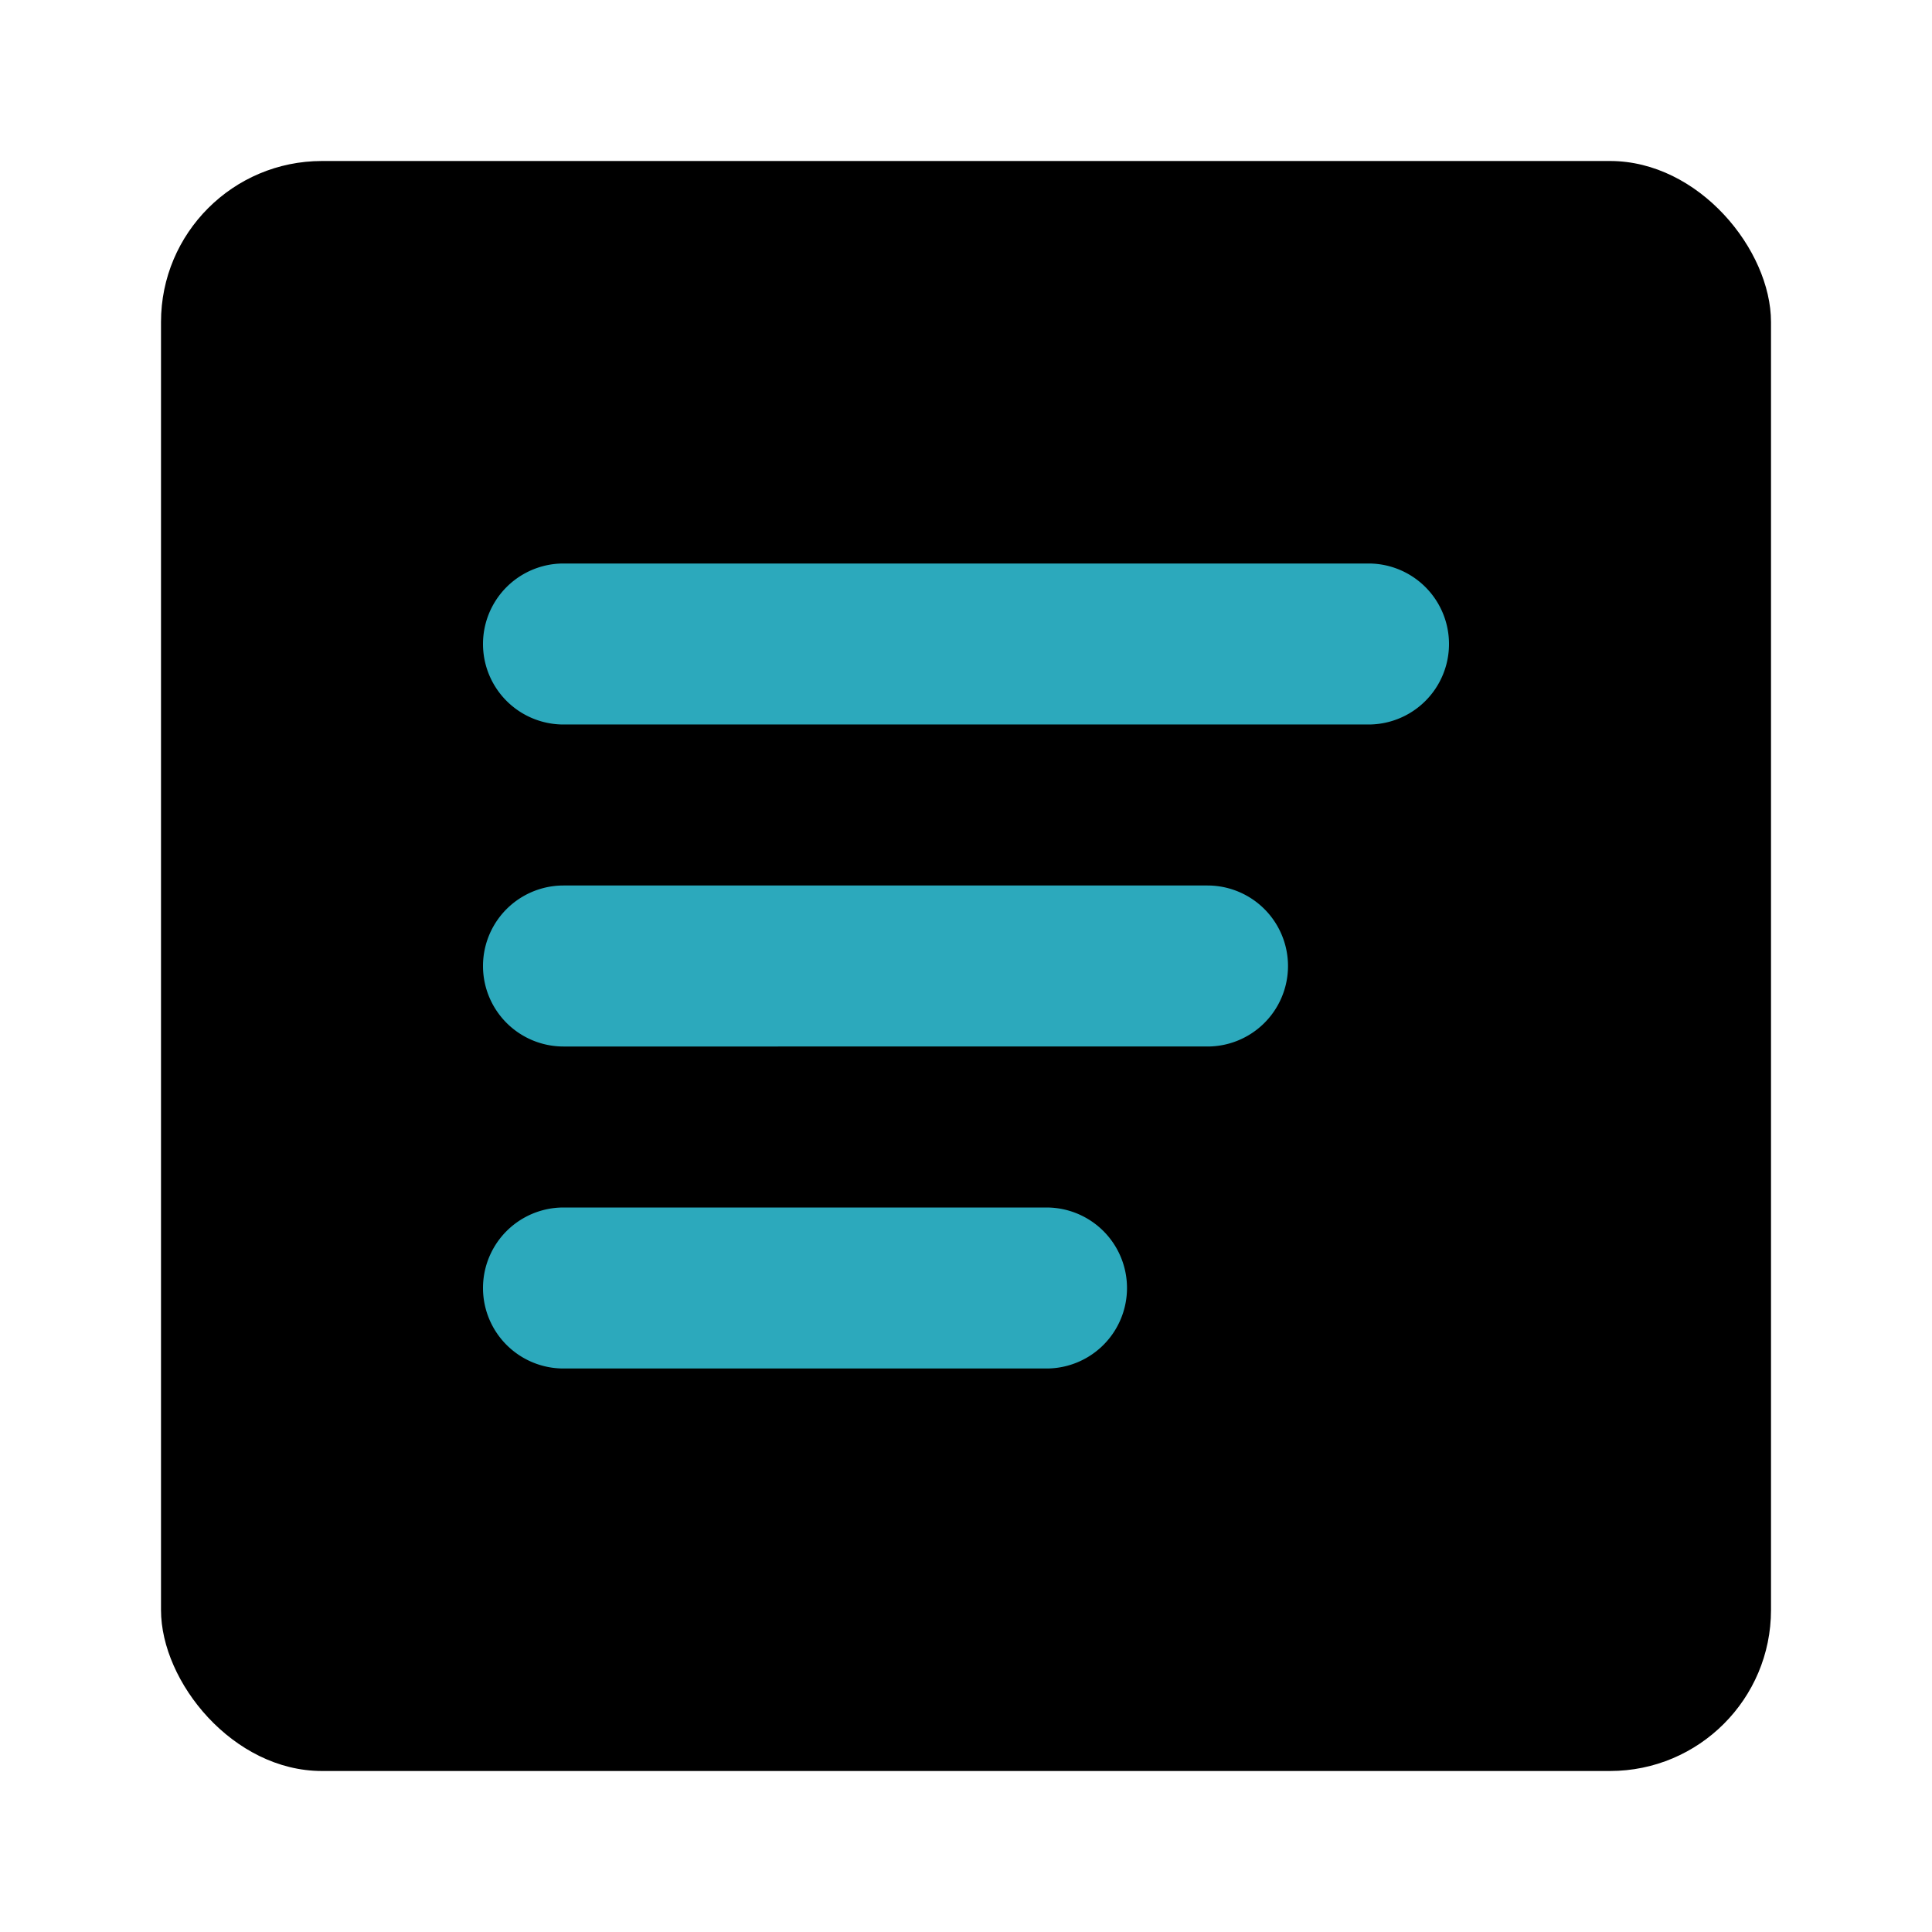 <?xml version="1.0" encoding="utf-8"?><!-- Uploaded to: SVG Repo, www.svgrepo.com, Generator: SVG Repo Mixer Tools -->
<svg fill="#000000" width="800px" height="800px" viewBox="0 0 24 24" id="align-left-square-2" data-name="Flat Color" xmlns="http://www.w3.org/2000/svg" class="icon flat-color"><rect id="primary" x="2" y="2" width="20" height="20" rx="2" style="fill: rgb(0, 0, 0);"></rect><path id="secondary" d="M13,17H7a1,1,0,0,1,0-2h6a1,1,0,0,1,0,2Zm2-4H7a1,1,0,0,1,0-2h8a1,1,0,0,1,0,2Zm2-4H7A1,1,0,0,1,7,7H17a1,1,0,0,1,0,2Z" style="fill: rgb(44, 169, 188);"></path></svg>